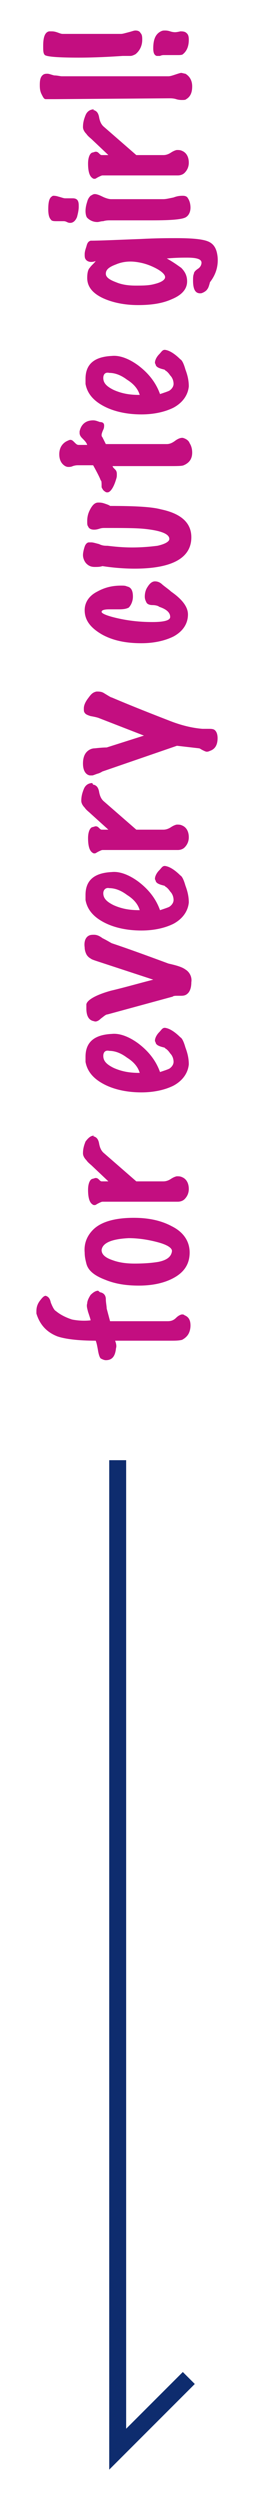 <?xml version="1.0" encoding="utf-8"?>
<!-- Generator: Adobe Illustrator 28.0.0, SVG Export Plug-In . SVG Version: 6.00 Build 0)  -->
<svg version="1.1" id="レイヤー_1" xmlns="http://www.w3.org/2000/svg" xmlns:xlink="http://www.w3.org/1999/xlink" x="0px"
	 y="0px" viewBox="0 0 30 295" style="enable-background:new 0 0 30 295;" xml:space="preserve">
<style type="text/css">
	.st0{fill:#C30E80;}
	.st1{fill:none;stroke:#0E2C6E;stroke-width:2;stroke-miterlimit:10;}
</style>
<g>
	<g>
		<path class="st0" d="M11.9,152.5c0.4,0.1,0.6,0.4,0.6,0.8c0,0.4,0.1,0.8,0.1,1.1l0.4,1.5l6.8,0c0.4,0,0.7-0.1,1-0.4
			c0.3-0.3,0.6-0.4,0.7-0.4c0.1,0,0.2,0,0.3,0.1c0.5,0.2,0.7,0.6,0.7,1.2c0,0.4-0.1,0.8-0.3,1.1c-0.2,0.3-0.5,0.5-0.7,0.6
			c-0.4,0.1-0.8,0.1-1.4,0.1h-6.5c0.1,0.3,0.2,0.6,0.1,0.9c-0.1,1-0.5,1.4-1.2,1.4c-0.2,0-0.4-0.1-0.6-0.2c-0.1-0.1-0.2-0.3-0.3-0.8
			c-0.1-0.6-0.2-1.1-0.3-1.3c-2.1,0-3.6-0.2-4.5-0.5c-1.3-0.5-2.1-1.4-2.5-2.7c0-0.1,0-0.2,0-0.3c0-0.4,0.1-0.8,0.4-1.2
			s0.5-0.6,0.7-0.6c0.3,0.1,0.5,0.3,0.6,0.8c0.2,0.5,0.4,0.9,0.6,1c0.6,0.5,1.3,0.8,1.9,1c0.5,0.1,1.3,0.2,2.2,0.1
			c0-0.1-0.1-0.4-0.3-1c-0.1-0.4-0.2-0.7-0.1-1c0-0.3,0.2-0.7,0.4-1c0.3-0.3,0.6-0.5,0.9-0.5C11.7,152.4,11.8,152.5,11.9,152.5z"/>
		<path class="st0" d="M11,145.1c0.9-0.9,2.5-1.4,4.8-1.4c1.7,0,3.2,0.3,4.5,1c1.4,0.7,2.1,1.8,2.1,3.1c0,1.3-0.6,2.3-1.9,3
			c-1.1,0.6-2.5,0.9-4.1,0.9c-1.5,0-2.8-0.2-4-0.7c-1.3-0.5-2-1.1-2.2-1.9c-0.1-0.4-0.2-0.8-0.2-1.3C9.9,146.7,10.3,145.8,11,145.1z
			 M12,147.5c0,0.5,0.4,0.9,1.3,1.2c0.8,0.3,1.7,0.4,2.6,0.4c1.3,0,2.2-0.1,2.8-0.2c1-0.2,1.5-0.6,1.6-1.2c0.1-0.4-0.5-0.8-1.6-1.1
			c-1.1-0.3-2.3-0.5-3.5-0.5C13.1,146.2,12.1,146.7,12,147.5z"/>
		<path class="st0" d="M11.1,134.1c0.3,0.1,0.5,0.3,0.6,0.8c0.1,0.6,0.3,0.9,0.5,1.1l3.9,3.4h3.2c0.3,0,0.6-0.1,0.9-0.3
			c0.3-0.2,0.6-0.3,0.7-0.3c0.2,0,0.4,0,0.6,0.1c0.5,0.2,0.8,0.7,0.8,1.4c0,0.5-0.2,0.9-0.5,1.2c-0.2,0.2-0.5,0.3-0.8,0.3
			c-0.1,0-0.3,0-0.5,0c-0.3,0-0.5,0-0.6,0h-7.8c-0.1,0-0.3,0.1-0.5,0.2c-0.2,0.1-0.3,0.2-0.4,0.2c-0.1,0-0.2,0-0.3-0.1
			c-0.3-0.2-0.5-0.7-0.5-1.7c0-0.7,0.2-1.2,0.5-1.3c0.1,0,0.3-0.1,0.4-0.1c0.2,0,0.3,0.1,0.4,0.2c0.1,0.1,0.2,0.2,0.3,0.2l0.8,0
			l-1.9-1.8c-0.2-0.2-0.5-0.4-0.7-0.7c-0.2-0.2-0.4-0.5-0.4-0.8c0-0.5,0.1-0.9,0.3-1.4c0.3-0.4,0.6-0.7,1-0.7
			C11,134.1,11,134.1,11.1,134.1z"/>
		<path class="st0" d="M19.6,121.3c0.5,0.1,1.1,0.5,1.7,1.1c0.2,0.1,0.4,0.5,0.6,1.2c0.3,0.8,0.4,1.4,0.4,2c-0.1,1-0.7,1.9-1.8,2.5
			c-1,0.5-2.3,0.8-3.8,0.8c-1.6,0-3.1-0.3-4.3-0.9c-1.4-0.7-2.1-1.6-2.3-2.7c0-0.2,0-0.4,0-0.6c0-1.7,1-2.6,3.1-2.7
			c0.9-0.1,2,0.3,3.1,1.1c1.2,0.9,2.1,2,2.6,3.4c0.6-0.2,0.9-0.3,1.1-0.4c0.3-0.2,0.5-0.5,0.5-0.8c0-0.3-0.1-0.7-0.4-1
			c-0.2-0.3-0.4-0.5-0.6-0.6c0-0.1-0.2-0.1-0.5-0.2s-0.5-0.2-0.6-0.4c0-0.1-0.1-0.2-0.1-0.3c0-0.3,0.2-0.7,0.5-1
			S19.2,121.2,19.6,121.3z M12.2,124.6c0,0.6,0.4,1,1.2,1.4c1.1,0.5,2.1,0.6,3.1,0.6c-0.2-0.7-0.7-1.3-1.5-1.8
			c-0.8-0.6-1.5-0.8-2.1-0.8C12.5,123.9,12.2,124.1,12.2,124.6z"/>
		<path class="st0" d="M10.5,110.4c0.2-0.1,0.4-0.1,0.6-0.1c0.3,0,0.6,0.1,1,0.4c0.6,0.3,0.9,0.5,1.1,0.6c1.8,0.6,4,1.4,6.7,2.4
			c0.9,0.2,1.6,0.4,2,0.7c0.5,0.3,0.8,0.9,0.7,1.5c0,0.7-0.2,1.1-0.4,1.3c-0.2,0.2-0.4,0.3-0.8,0.3c-0.1,0-0.1,0-0.2,0s-0.2,0-0.2,0
			c-0.3,0-0.5,0-0.6,0.1l-7.7,2.1c-0.2,0-0.4,0.2-0.8,0.5c-0.3,0.3-0.6,0.4-0.8,0.3c-0.6-0.1-0.9-0.6-0.9-1.5c0-0.2,0-0.3,0-0.5
			c0.1-0.5,1.1-1.1,2.9-1.6c1.7-0.4,3.4-0.9,5-1.3l-6.7-2.2c-0.3-0.1-0.6-0.2-0.7-0.3c-0.2-0.1-0.4-0.3-0.5-0.5
			c-0.1-0.2-0.2-0.5-0.2-0.8C9.9,111.1,10.1,110.6,10.5,110.4z"/>
		<path class="st0" d="M19.6,102.2c0.5,0.1,1.1,0.5,1.7,1.1c0.2,0.1,0.4,0.5,0.6,1.2c0.3,0.8,0.4,1.4,0.4,2c-0.1,1-0.7,1.9-1.8,2.5
			c-1,0.5-2.3,0.8-3.8,0.8c-1.6,0-3.1-0.3-4.3-0.9c-1.4-0.7-2.1-1.6-2.3-2.7c0-0.2,0-0.4,0-0.6c0-1.7,1-2.6,3.1-2.7
			c0.9-0.1,2,0.3,3.1,1.1c1.2,0.9,2.1,2,2.6,3.4c0.6-0.2,0.9-0.3,1.1-0.4c0.3-0.2,0.5-0.5,0.5-0.8c0-0.3-0.1-0.7-0.4-1
			c-0.2-0.3-0.4-0.5-0.6-0.6c0-0.1-0.2-0.1-0.5-0.2c-0.3-0.1-0.5-0.2-0.6-0.4c0-0.1-0.1-0.2-0.1-0.3c0-0.3,0.2-0.7,0.5-1
			S19.2,102.1,19.6,102.2z M12.2,105.4c0,0.6,0.4,1,1.2,1.4c1.1,0.5,2.1,0.6,3.1,0.6c-0.2-0.7-0.7-1.3-1.5-1.8
			c-0.8-0.6-1.5-0.8-2.1-0.8C12.5,104.7,12.2,105,12.2,105.4z"/>
		<path class="st0" d="M11.1,92.6c0.3,0.1,0.5,0.3,0.6,0.8c0.1,0.6,0.3,0.9,0.5,1.1l3.9,3.4h3.2c0.3,0,0.6-0.1,0.9-0.3
			c0.3-0.2,0.6-0.3,0.7-0.3c0.2,0,0.4,0,0.6,0.1c0.5,0.2,0.8,0.7,0.8,1.4c0,0.5-0.2,0.9-0.5,1.2c-0.2,0.2-0.5,0.3-0.8,0.3
			c-0.1,0-0.3,0-0.5,0c-0.3,0-0.5,0-0.6,0h-7.8c-0.1,0-0.3,0.1-0.5,0.2c-0.2,0.1-0.3,0.2-0.4,0.2c-0.1,0-0.2,0-0.3-0.1
			c-0.3-0.2-0.5-0.7-0.5-1.7c0-0.7,0.2-1.2,0.5-1.3c0.1,0,0.3-0.1,0.4-0.1c0.2,0,0.3,0.1,0.4,0.2c0.1,0.1,0.2,0.2,0.3,0.2l0.8,0
			L10.7,96c-0.2-0.2-0.5-0.4-0.7-0.7c-0.2-0.2-0.4-0.5-0.4-0.8c0-0.5,0.1-0.9,0.3-1.4s0.6-0.7,1-0.7C11,92.6,11,92.6,11.1,92.6z"/>
		<path class="st0" d="M11.4,81.6c0.3,0,0.6,0,0.9,0.2c0.5,0.3,0.8,0.5,0.9,0.5c1.4,0.6,3.6,1.5,6.7,2.7c1.5,0.6,2.8,0.9,4,1
			c0.1,0,0.4,0,0.7,0c0.3,0,0.5,0,0.7,0.1c0.3,0.2,0.4,0.6,0.4,1c0,0.8-0.3,1.3-0.9,1.5c-0.2,0.1-0.3,0.1-0.4,0.1
			c-0.1,0-0.3-0.1-0.5-0.2c-0.2-0.1-0.3-0.2-0.4-0.2L20.9,88l-8.7,3c-0.1,0-0.3,0.2-0.7,0.3c-0.3,0.1-0.5,0.2-0.6,0.2
			c-0.1,0-0.2,0-0.3,0c-0.5-0.1-0.8-0.6-0.8-1.4c0-0.5,0.1-0.9,0.3-1.2c0.2-0.3,0.6-0.6,1.1-0.6c0.9-0.1,1.3-0.1,1.4-0.1l4.4-1.4
			l-5.4-2.1c0,0-0.3-0.1-0.9-0.2c-0.3-0.1-0.6-0.2-0.7-0.4c-0.1-0.1-0.1-0.3-0.1-0.5c0-0.4,0.2-0.8,0.5-1.2S10.9,81.7,11.4,81.6z"/>
		<path class="st0" d="M18.3,68.6c0.3,0,0.6,0.1,0.9,0.4c0.5,0.4,0.8,0.6,1,0.8c1.3,0.9,2,1.8,2,2.7c0,1.1-0.6,2-1.7,2.6
			c-1,0.5-2.3,0.8-3.8,0.8c-1.8,0-3.3-0.3-4.6-1C10.7,74.1,10,73.2,10,72c0-0.9,0.5-1.7,1.5-2.2c0.9-0.5,1.8-0.7,2.8-0.7
			c0.3,0,0.5,0,0.7,0.1c0.5,0.1,0.7,0.5,0.7,1.2c0,0.5-0.2,1-0.5,1.3c-0.2,0.1-0.5,0.2-1.1,0.2c-0.1,0-0.3,0-0.6,0
			c-0.3,0-0.5,0-0.6,0c-0.6,0-0.9,0.1-0.9,0.3c0,0.2,0.7,0.5,2.1,0.8c1.4,0.3,2.7,0.4,3.9,0.4c1.4,0,2.1-0.2,2.1-0.6
			c0-0.5-0.4-0.9-1.3-1.2c-0.1-0.1-0.4-0.2-0.8-0.2c-0.3,0-0.6-0.1-0.7-0.3c-0.1-0.2-0.2-0.4-0.2-0.7c0-0.4,0.1-0.8,0.3-1.1
			C17.7,68.8,18,68.6,18.3,68.6z"/>
		<path class="st0" d="M11.6,59.3c0.2,0,0.4,0,0.7,0.1c0.3,0.1,0.6,0.2,0.7,0.3c2.9,0,4.9,0.1,6,0.4c2.4,0.5,3.6,1.6,3.6,3.3
			c0,2.4-2.2,3.7-6.7,3.7c-1.2,0-2.5-0.1-3.8-0.3c-0.3,0.1-0.6,0.1-0.9,0.1c-0.4,0-0.7-0.1-1-0.4c-0.2-0.2-0.4-0.6-0.4-1
			c0-0.3,0.1-0.7,0.2-1s0.3-0.5,0.5-0.5c0.1,0,0.2,0,0.3,0c0.2,0,0.5,0.1,0.9,0.2c0.4,0.2,0.7,0.2,1,0.2c0.8,0.1,1.8,0.2,2.9,0.2
			c1.2,0,2.2-0.1,3-0.2c0.9-0.2,1.4-0.5,1.4-0.8c0-0.6-1-1-3-1.2c-1-0.1-2.6-0.1-4.7-0.1c-0.1,0-0.3,0-0.6,0.1s-0.5,0.1-0.6,0.1
			c-0.3,0-0.6-0.1-0.7-0.4c-0.1-0.1-0.1-0.3-0.1-0.6c0-0.5,0.1-0.9,0.3-1.3C10.9,59.6,11.2,59.3,11.6,59.3z"/>
		<path class="st0" d="M12.3,50.2c0,0.1,0,0.3-0.1,0.5S12,51.2,12,51.3c0,0.1,0,0.2,0.1,0.3l0.4,0.8h7.2c0.3,0,0.6-0.1,1-0.4
			c0.4-0.3,0.8-0.4,1-0.3c0.3,0.1,0.6,0.3,0.7,0.6c0.2,0.3,0.3,0.7,0.3,1.1c0,0.7-0.3,1.2-1,1.5c-0.2,0.1-0.8,0.1-1.9,0.1
			c-0.7,0-1.8,0-3.3,0c-1.7,0-2.7,0-3.2,0c0,0.1,0.1,0.2,0.3,0.4c0.2,0.2,0.2,0.4,0.2,0.6c0,0.2,0,0.3-0.1,0.6c-0.3,1-0.7,1.5-1,1.5
			c-0.1,0-0.2,0-0.3-0.1c-0.2-0.1-0.3-0.3-0.4-0.5C12,57,12,56.7,11.9,56.7c-0.1-0.3-0.4-0.9-0.9-1.8H9.2c-0.1,0-0.3,0-0.6,0.1
			c-0.2,0.1-0.4,0.1-0.5,0.1c-0.1,0-0.2,0-0.4-0.1C7.2,54.7,7,54.2,7,53.6c0-0.7,0.3-1.2,0.8-1.5c0.2-0.1,0.4-0.2,0.5-0.2
			c0.2,0,0.3,0.1,0.5,0.3c0.2,0.2,0.3,0.3,0.5,0.3h1c-0.1-0.3-0.3-0.5-0.6-0.8c-0.2-0.2-0.3-0.4-0.3-0.6c0-0.1,0-0.1,0-0.2
			c0.2-0.9,0.8-1.3,1.6-1.3c0.3,0,0.5,0.1,0.8,0.2C12.2,49.8,12.3,50,12.3,50.2z"/>
		<path class="st0" d="M19.6,41.3c0.5,0.1,1.1,0.5,1.7,1.1c0.2,0.1,0.4,0.5,0.6,1.2c0.3,0.8,0.4,1.4,0.4,2c-0.1,1-0.7,1.9-1.8,2.5
			c-1,0.5-2.3,0.8-3.8,0.8c-1.6,0-3.1-0.3-4.3-0.9c-1.4-0.7-2.1-1.6-2.3-2.7c0-0.2,0-0.4,0-0.6c0-1.7,1-2.6,3.1-2.7
			c0.9-0.1,2,0.3,3.1,1.1c1.2,0.9,2.1,2,2.6,3.4c0.6-0.2,0.9-0.3,1.1-0.4c0.3-0.2,0.5-0.5,0.5-0.8c0-0.3-0.1-0.7-0.4-1
			c-0.2-0.3-0.4-0.5-0.6-0.6c0-0.1-0.2-0.1-0.5-0.2s-0.5-0.2-0.6-0.4c0-0.1-0.1-0.2-0.1-0.3c0-0.3,0.2-0.7,0.5-1
			S19.2,41.2,19.6,41.3z M12.2,44.6c0,0.6,0.4,1,1.2,1.4c1.1,0.5,2.1,0.6,3.1,0.6c-0.2-0.7-0.7-1.3-1.5-1.8
			c-0.8-0.6-1.5-0.8-2.1-0.8C12.5,43.9,12.2,44.1,12.2,44.6z"/>
		<path class="st0" d="M10.7,28.4c1.2,0,3.2-0.1,5.9-0.2c1.9-0.1,3.3-0.1,4.2-0.1c1.8,0,3.1,0.1,3.8,0.4c0.7,0.3,1,0.9,1.1,1.8
			c0.1,1.1-0.2,2.1-0.9,3c-0.1,0.4-0.2,0.7-0.3,0.8c-0.1,0.2-0.4,0.4-0.7,0.5c-0.7,0.1-1-0.4-1-1.5c0-0.3,0-0.6,0.1-0.8
			c0-0.2,0.2-0.4,0.5-0.6c0.3-0.2,0.4-0.5,0.4-0.7c0-0.4-0.5-0.6-1.7-0.6c-0.5,0-1.3,0-2.4,0.1c0.9,0.5,1.4,0.9,1.7,1.1
			c0.5,0.5,0.7,1,0.7,1.6c0,0.9-0.6,1.6-1.8,2.1c-1.1,0.5-2.4,0.7-4,0.7c-1.6,0-3-0.3-4.1-0.8c-1.3-0.6-1.9-1.4-1.9-2.4
			c0-0.6,0.1-1,0.3-1.2c0.2-0.3,0.5-0.5,0.7-0.8c-0.5,0.2-0.9,0.1-1.1-0.1c-0.2-0.2-0.2-0.4-0.2-0.7c0-0.3,0.1-0.6,0.2-0.9
			C10.3,28.7,10.4,28.5,10.7,28.4z M16,30.9c-0.8-0.1-1.6,0-2.3,0.3c-0.8,0.3-1.2,0.6-1.2,1.1c0,0.4,0.4,0.7,1.2,1
			c0.7,0.3,1.5,0.4,2.3,0.4c0.9,0,1.6,0,2.3-0.2c0.8-0.2,1.2-0.5,1.2-0.8c0-0.3-0.4-0.7-1.2-1.1S16.8,31,16,30.9z"/>
		<path class="st0" d="M6.1,23.2c0,0,0.1-0.1,0.2-0.1c0.1,0,0.3,0,0.6,0.1c0.4,0.1,0.6,0.2,0.8,0.2c0.1,0,0.4,0,0.9,0
			c0.3,0,0.5,0.1,0.6,0.3c0.1,0.2,0.1,0.4,0.1,0.7c0,0.4-0.1,0.8-0.2,1.2c-0.2,0.5-0.5,0.7-0.8,0.7c-0.1,0-0.2,0-0.4-0.1
			c-0.2-0.1-0.3-0.1-0.4-0.1c-0.1,0-0.4,0-0.8,0c-0.3,0-0.6,0-0.7-0.2c-0.2-0.2-0.3-0.6-0.3-1.2C5.7,23.9,5.8,23.4,6.1,23.2z
			 M11.2,22.9c0.2,0,0.5,0.1,0.9,0.3c0.4,0.2,0.8,0.3,1,0.3h6.2c0.3,0,0.7-0.1,1.2-0.2c0.5-0.2,0.9-0.2,1.1-0.2
			c0.3,0,0.5,0.1,0.6,0.3c0.2,0.3,0.3,0.7,0.3,1.1c0,0.5-0.2,0.9-0.5,1.1c-0.4,0.3-1.8,0.4-4,0.4c-0.5,0-1.4,0-2.5,0
			c-1.1,0-1.9,0-2.5,0c-0.2,0-0.5,0-0.8,0.1c-0.3,0-0.5,0.1-0.7,0.1c-0.5,0-0.9-0.2-1.2-0.5c-0.1-0.1-0.2-0.4-0.2-0.8
			c0-0.4,0.1-0.8,0.2-1.1c0.1-0.4,0.3-0.6,0.4-0.7C10.9,23,11,22.9,11.2,22.9z"/>
		<path class="st0" d="M11.1,13c0.3,0.1,0.5,0.3,0.6,0.8c0.1,0.6,0.3,0.9,0.5,1.1l3.9,3.4h3.2c0.3,0,0.6-0.1,0.9-0.3
			c0.3-0.2,0.6-0.3,0.7-0.3c0.2,0,0.4,0,0.6,0.1c0.5,0.2,0.8,0.7,0.8,1.4c0,0.5-0.2,0.9-0.5,1.2c-0.2,0.2-0.5,0.3-0.8,0.3
			c-0.1,0-0.3,0-0.5,0c-0.3,0-0.5,0-0.6,0h-7.8c-0.1,0-0.3,0.1-0.5,0.2c-0.2,0.1-0.3,0.2-0.4,0.2c-0.1,0-0.2,0-0.3-0.1
			c-0.3-0.2-0.5-0.7-0.5-1.7c0-0.7,0.2-1.2,0.5-1.3c0.1,0,0.3-0.1,0.4-0.1c0.2,0,0.3,0.1,0.4,0.2c0.1,0.1,0.2,0.2,0.3,0.2l0.8,0
			l-1.9-1.8c-0.2-0.2-0.5-0.4-0.7-0.7c-0.2-0.2-0.4-0.5-0.4-0.8c0-0.5,0.1-0.9,0.3-1.4s0.6-0.7,1-0.7C11,13,11,13,11.1,13z"/>
		<path class="st0" d="M21.9,8.7c0.5,0.3,0.8,0.8,0.8,1.5c0,0.7-0.2,1.2-0.7,1.5c-0.1,0.1-0.3,0.1-0.5,0.1c-0.1,0-0.4,0-0.7-0.1
			c-0.3-0.1-0.6-0.1-0.8-0.1L6.5,11.7c-0.7,0-1.1,0-1.1,0c-0.2,0-0.3-0.2-0.5-0.6S4.7,10.3,4.7,10c0-0.6,0.1-0.9,0.3-1.1
			c0.2-0.2,0.4-0.2,0.6-0.2c0.2,0,0.4,0.1,0.8,0.2C6.8,8.9,7.1,9,7.3,9h12.6c0.2,0,0.5-0.1,0.8-0.2c0.3-0.1,0.6-0.2,0.7-0.2
			S21.8,8.7,21.9,8.7z"/>
		<path class="st0" d="M5.8,3.7c0.1,0,0.2,0,0.3,0c0.1,0,0.3,0,0.6,0.1C7,3.9,7.2,4,7.4,4h6.9c0.2,0,0.5-0.1,0.9-0.2
			s0.6-0.2,0.8-0.2c0.3,0,0.5,0.1,0.6,0.3c0.2,0.2,0.2,0.5,0.2,0.8c0,0.7-0.3,1.3-0.8,1.7c-0.2,0.1-0.4,0.2-0.6,0.2
			c-0.1,0-0.2,0-0.4,0c-0.2,0-0.3,0-0.5,0C13,6.7,11.2,6.8,9.3,6.8c-2.4,0-3.7-0.1-4-0.3C5.1,6.3,5.1,6,5.1,5.4
			C5.1,4.4,5.3,3.8,5.8,3.7z M19,3.7c0.2-0.1,0.3-0.1,0.5-0.1c0.1,0,0.3,0,0.6,0.1s0.5,0.1,0.6,0.1c0,0,0.2,0,0.6-0.1
			c0.2,0,0.4,0,0.6,0.1c0.3,0.2,0.4,0.4,0.4,0.9c0,0.7-0.2,1.3-0.7,1.7c-0.1,0.1-0.4,0.1-0.6,0.1c-0.1,0-0.4,0-0.8,0
			c-0.3,0-0.6,0-0.9,0c0,0-0.2,0-0.4,0.1c-0.2,0-0.3,0-0.4,0c-0.3-0.1-0.4-0.4-0.4-0.9C18.1,4.6,18.4,4,19,3.7z"/>
	</g>
</g>
<polyline class="st1" points="13.9,172.3 13.9,289 22.3,280.6 "/>
</svg>
